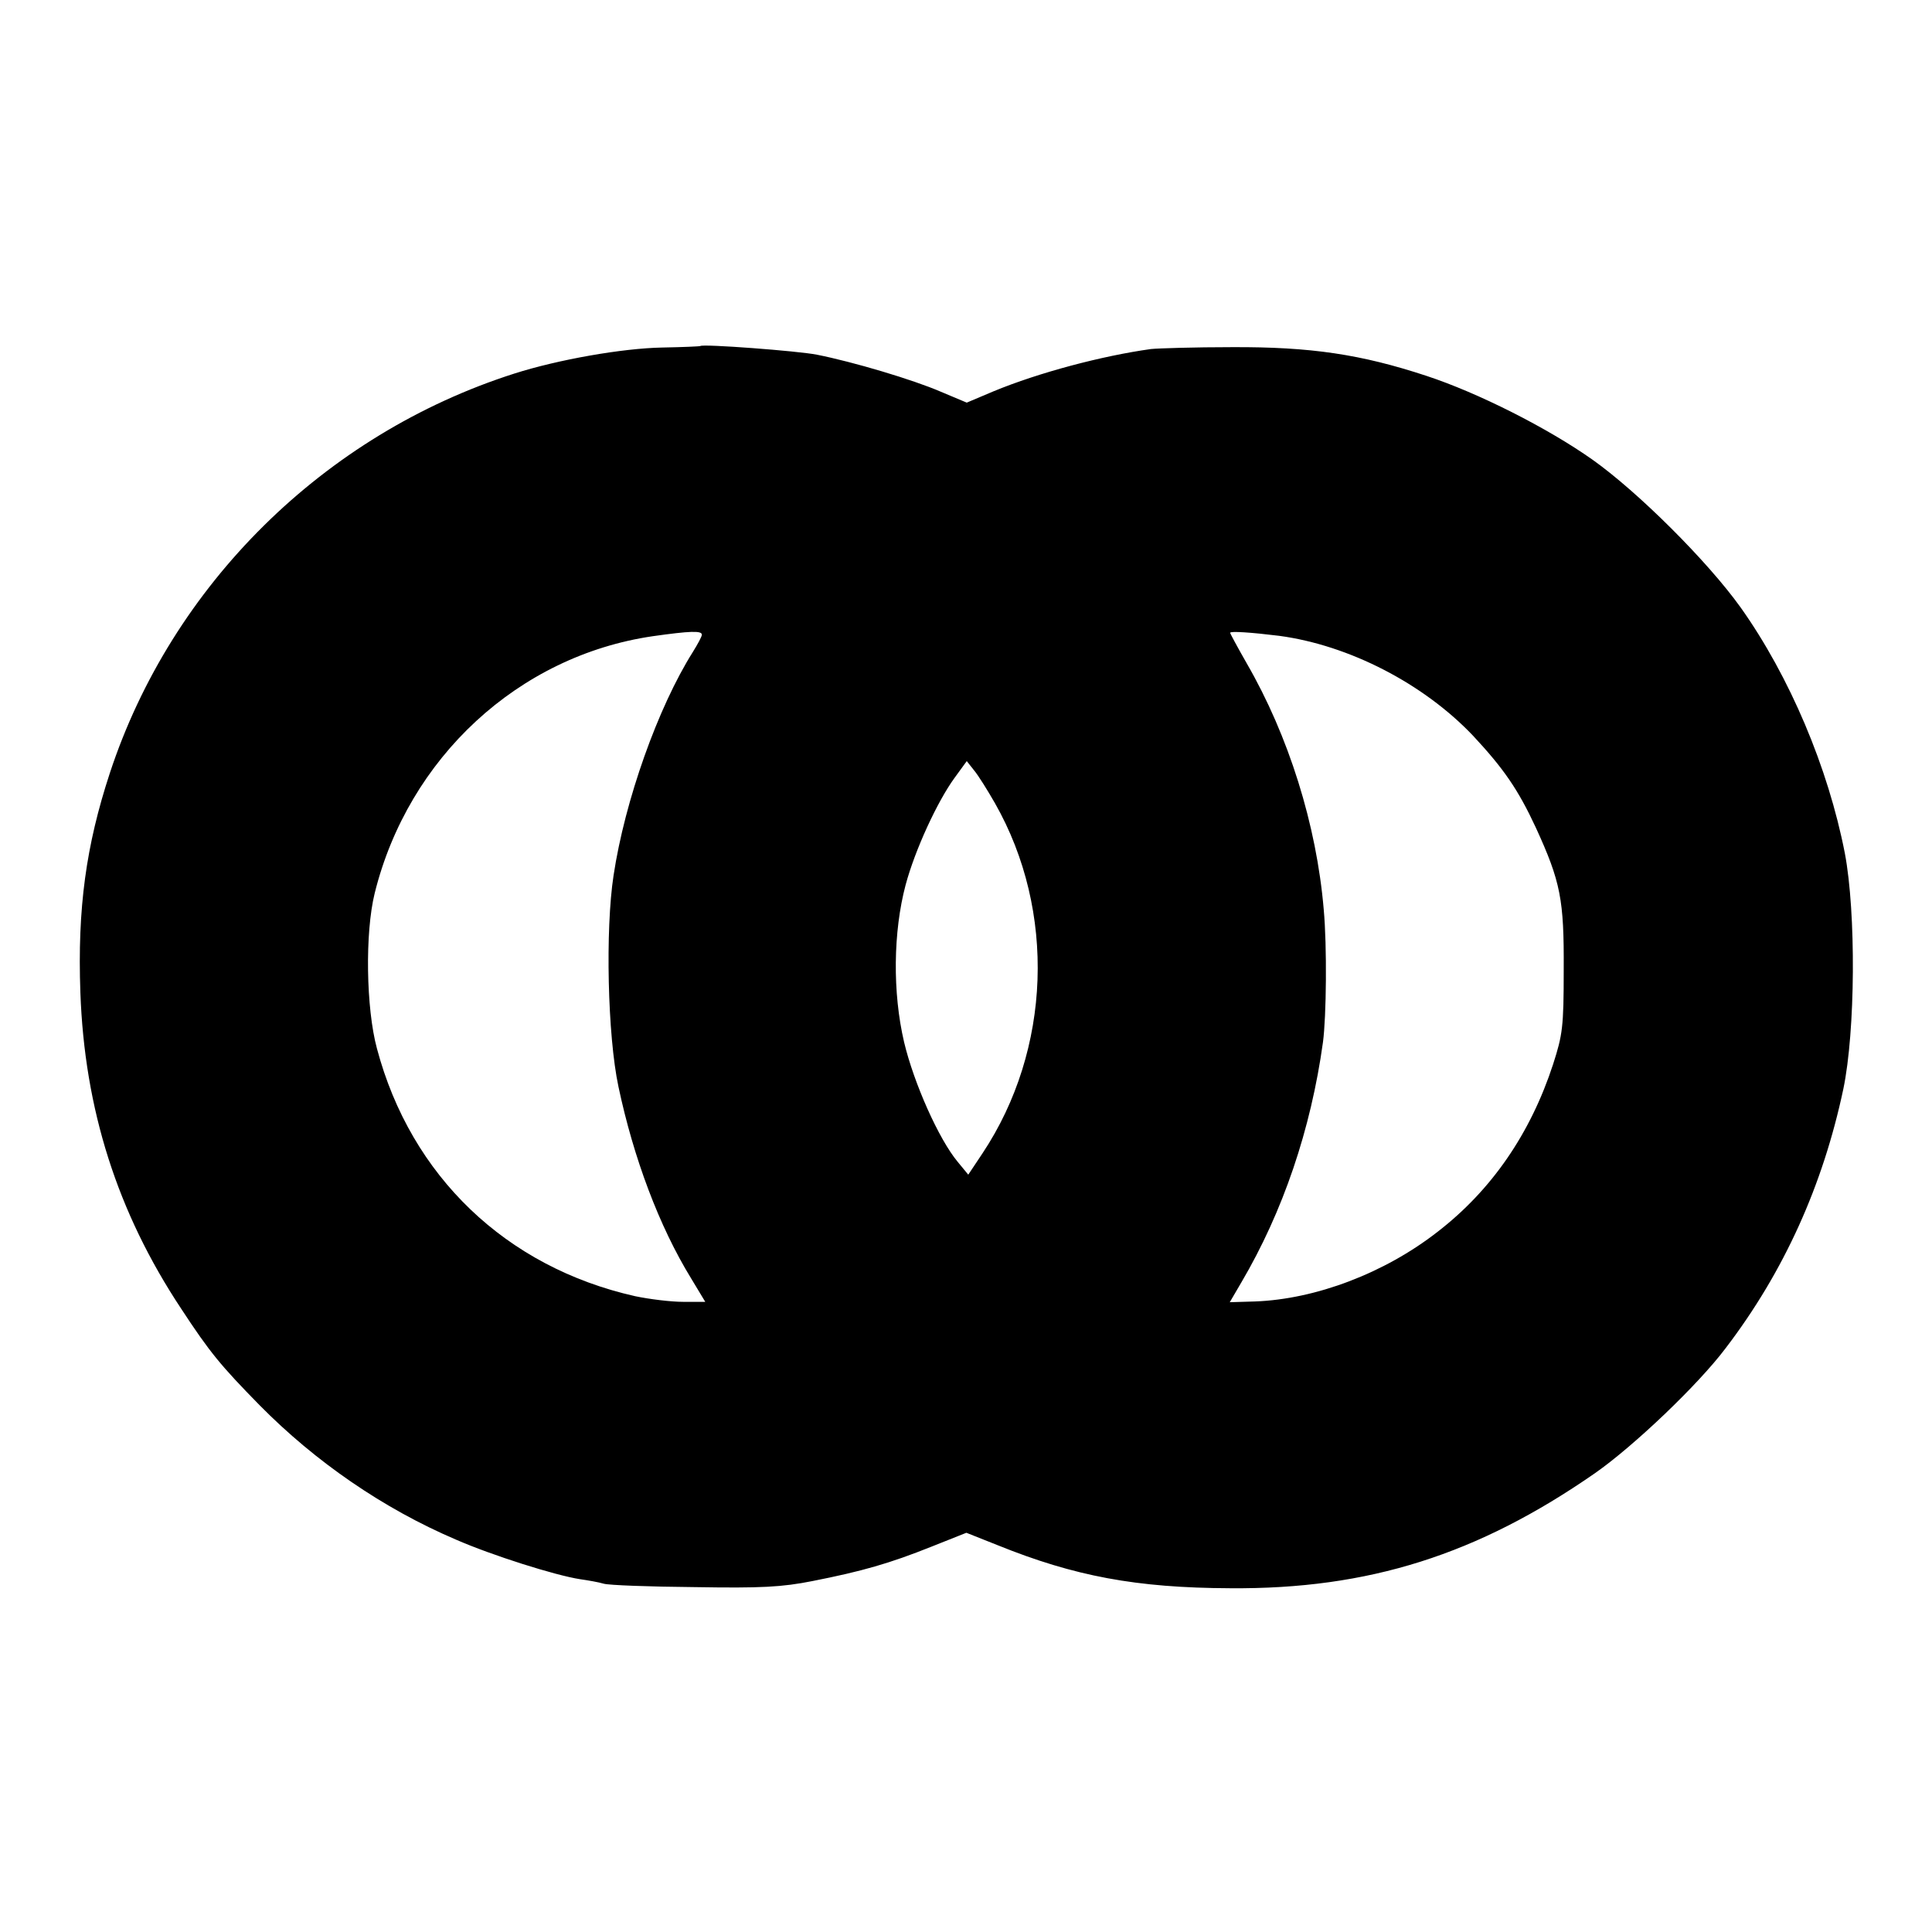 <?xml version="1.0" standalone="no"?>
<!DOCTYPE svg PUBLIC "-//W3C//DTD SVG 20010904//EN"
 "http://www.w3.org/TR/2001/REC-SVG-20010904/DTD/svg10.dtd">
<svg version="1.0" xmlns="http://www.w3.org/2000/svg"
 width="512pt" height="512pt" viewBox="0 0 512 512"
 preserveAspectRatio="xMidYMid meet">
<g transform="translate(0,512) scale(0.1,-0.1)"
fill="#000000" stroke="none">
<path d="M1856 4203 c-1 -1 -46 -3 -101 -4 -106 -2 -276 -32 -392 -69 -504
-161 -908 -560 -1072 -1059 -63 -192 -86 -358 -78 -581 11 -310 98 -583 267
-838 76 -116 105 -151 208 -256 148 -150 328 -274 520 -356 96 -42 264 -95
329 -105 21 -3 50 -8 63 -12 14 -4 122 -8 240 -9 178 -3 232 0 313 16 132 26
205 47 315 91 l93 37 83 -33 c203 -82 367 -113 616 -114 367 -3 656 89 967
305 103 72 273 234 346 331 155 203 258 432 312 687 32 153 34 467 4 625 -44
226 -146 468 -276 651 -88 123 -273 307 -393 392 -119 84 -303 177 -440 222
-173 57 -306 77 -515 76 -99 0 -196 -3 -215 -5 -129 -18 -296 -62 -417 -112
l-71 -30 -69 29 c-74 32 -232 79 -328 98 -50 10 -303 29 -309 23z m4 -765 c0
-5 -11 -25 -24 -46 -92 -146 -180 -393 -210 -592 -22 -143 -16 -424 13 -560
40 -189 108 -370 192 -507 l38 -63 -59 0 c-32 0 -89 7 -127 15 -342 77 -594
318 -684 656 -29 107 -32 307 -6 412 89 359 381 629 737 681 99 14 130 15 130
4z m1530 -3 c186 -25 383 -127 514 -265 81 -87 119 -142 166 -243 66 -144 75
-191 74 -377 0 -152 -3 -172 -28 -250 -60 -184 -163 -334 -307 -445 -140 -109
-322 -178 -483 -184 l-67 -2 31 53 c110 187 184 405 216 636 9 68 11 254 2
352 -19 224 -93 460 -204 652 -24 42 -44 79 -44 81 0 5 57 1 130 -8z m-753
-444 c162 -285 149 -653 -33 -927 l-38 -57 -28 34 c-50 60 -116 208 -142 317
-31 132 -29 293 4 417 25 93 84 221 130 284 l32 44 19 -24 c11 -13 36 -53 56
-88z"/>
</g>
</svg>
